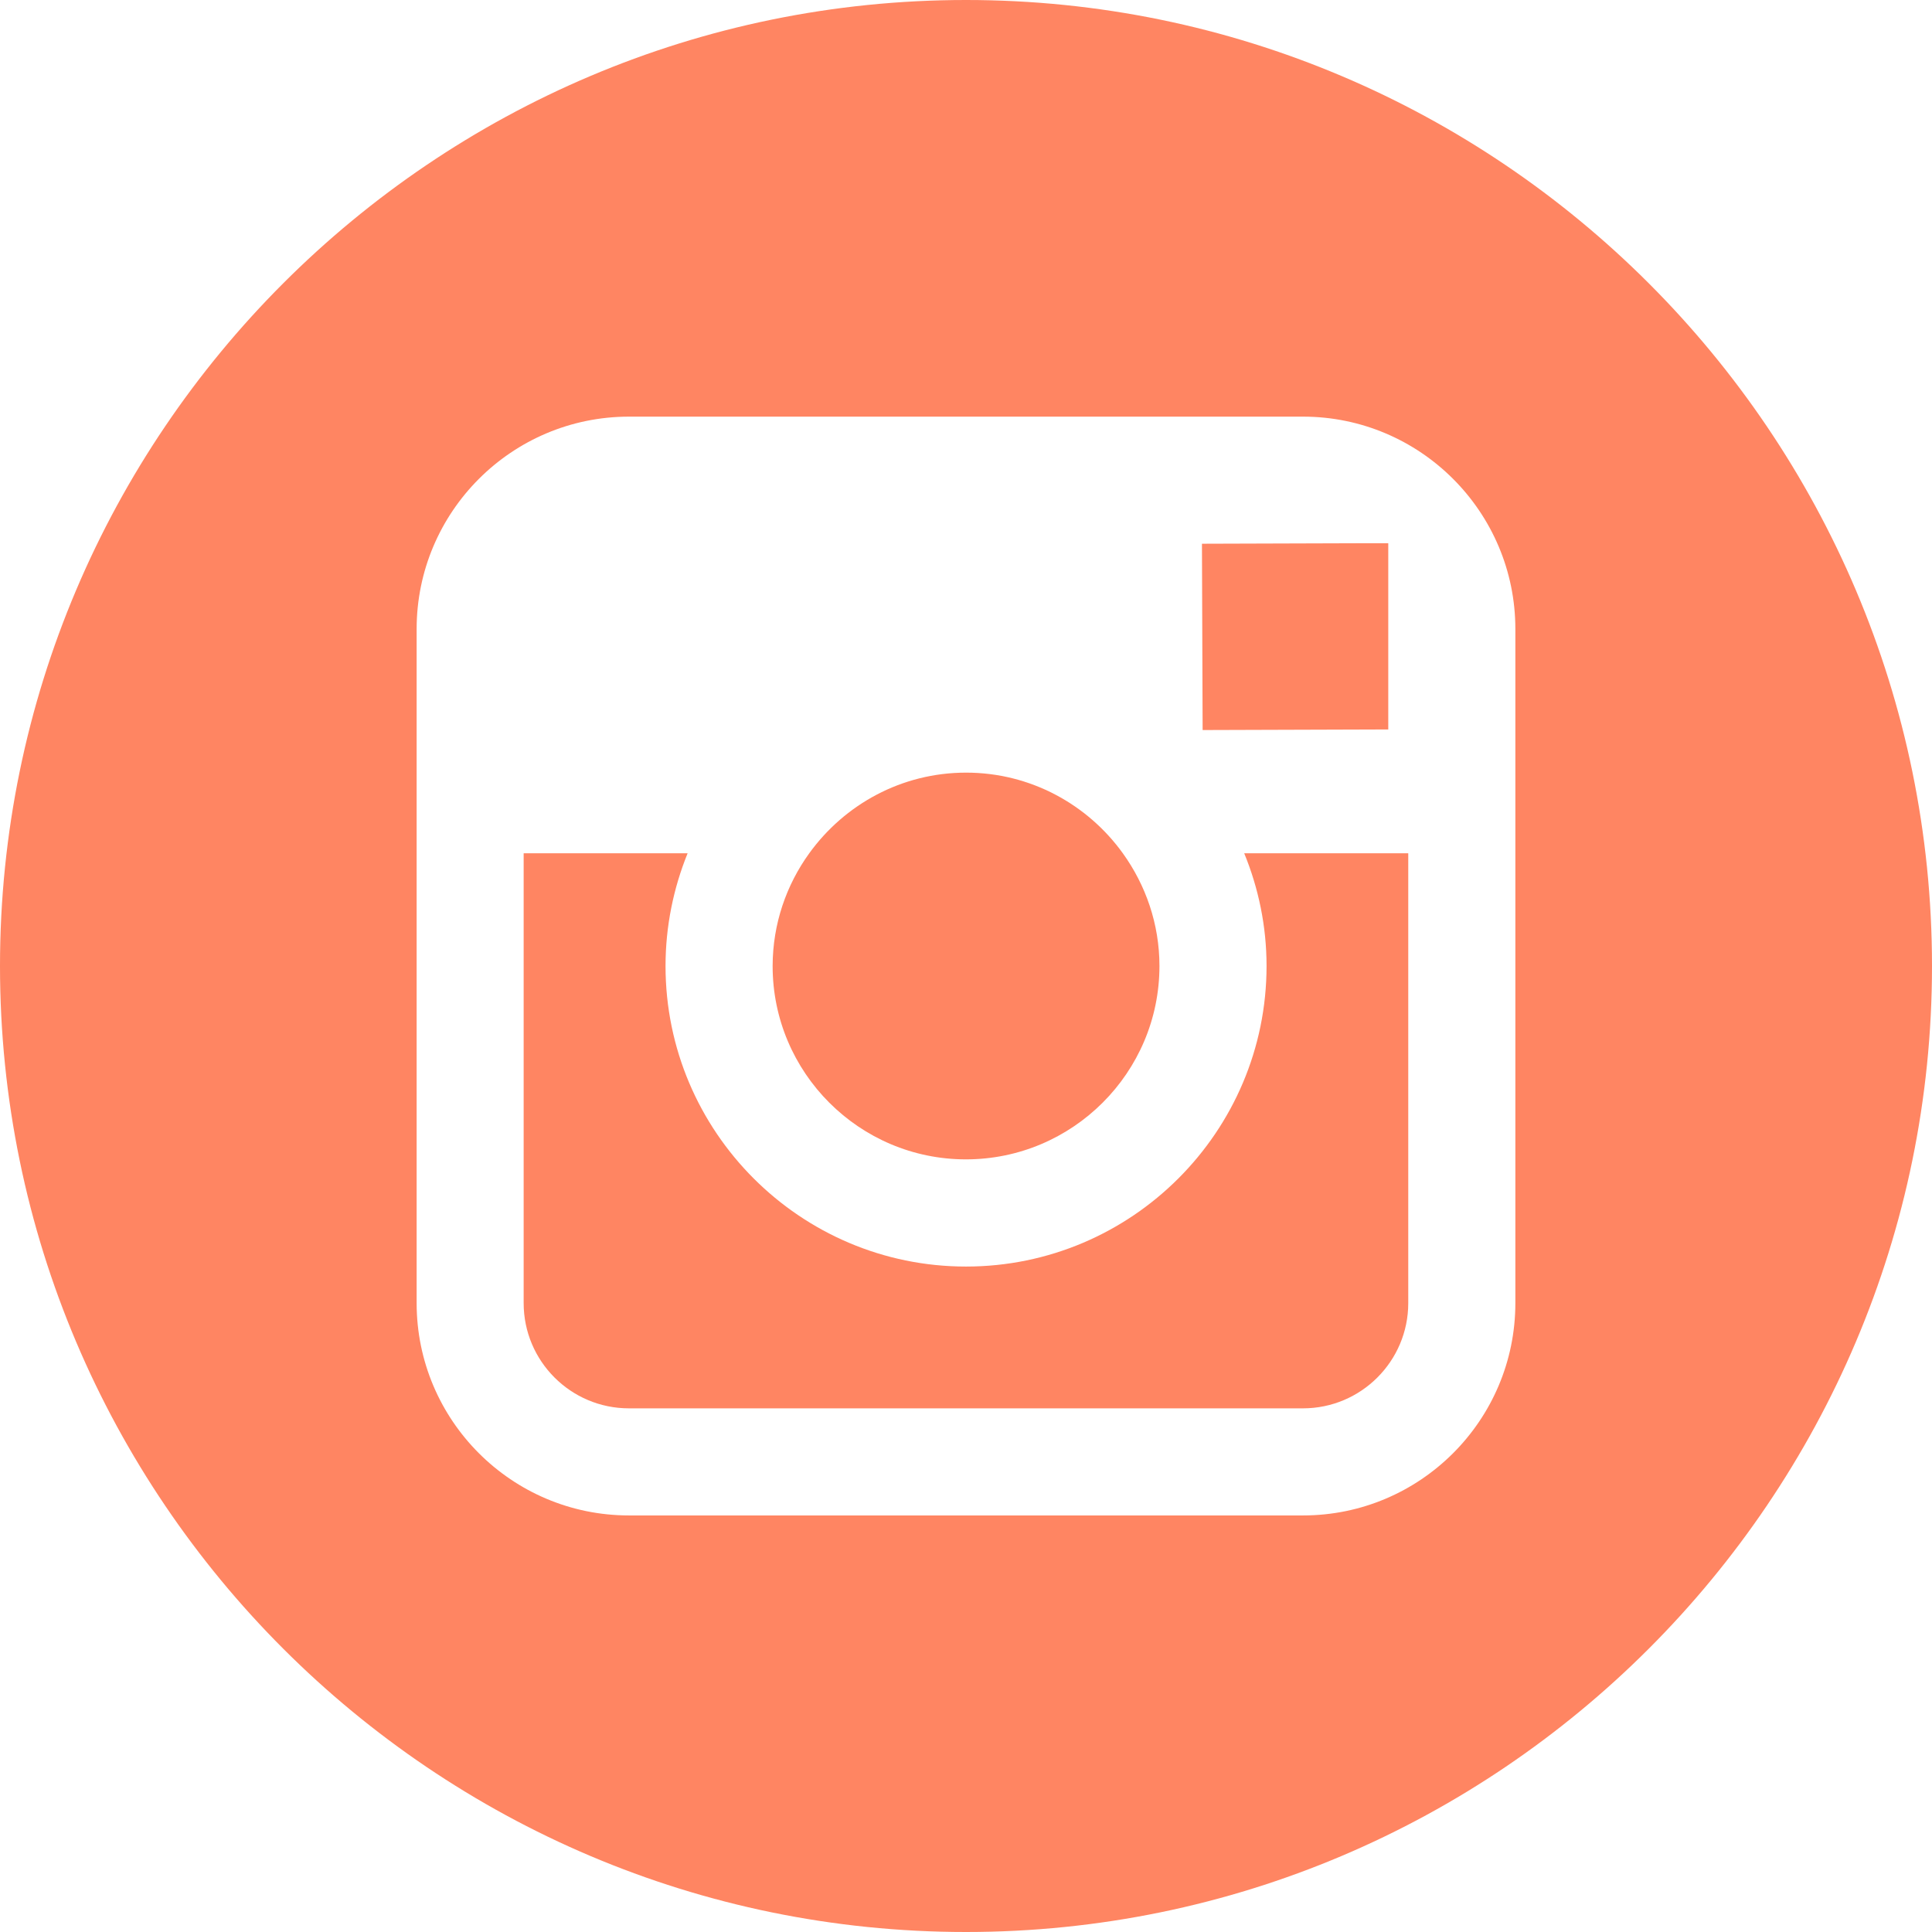<?xml version="1.0" encoding="UTF-8"?> <svg xmlns="http://www.w3.org/2000/svg" width="23" height="23" viewBox="0 0 23 23" fill="none"><g clip-path="url(#clip0_18_12323)"><path d="M11.499 13.802C12.768 13.802 13.803 12.77 13.803 11.5C13.803 10.999 13.639 10.536 13.367 10.158C12.949 9.578 12.269 9.198 11.501 9.198C10.732 9.198 10.053 9.578 9.634 10.158C9.361 10.536 9.199 10.998 9.198 11.499C9.197 12.769 10.23 13.802 11.499 13.802Z" fill="#FF8562"></path><path d="M16.527 8.684V6.754V6.467L16.238 6.467L14.309 6.473L14.317 8.691L16.527 8.684Z" fill="#FF8562"></path><path d="M11.5 0C5.159 0 0 5.159 0 11.5C0 17.841 5.159 23 11.5 23C17.841 23 23 17.841 23 11.5C23 5.159 17.841 0 11.5 0ZM18.04 10.158V15.513C18.04 16.908 16.906 18.041 15.512 18.041H7.488C6.093 18.041 4.96 16.908 4.96 15.513V10.158V7.488C4.96 6.094 6.093 4.96 7.488 4.96H15.512C16.906 4.96 18.04 6.094 18.04 7.488V10.158Z" fill="#FF8562"></path><path d="M15.078 11.5C15.078 13.472 13.473 15.078 11.5 15.078C9.527 15.078 7.923 13.472 7.923 11.5C7.923 11.026 8.018 10.572 8.186 10.158H6.234V15.513C6.234 16.205 6.796 16.766 7.487 16.766H15.512C16.202 16.766 16.765 16.205 16.765 15.513V10.158H14.812C14.982 10.572 15.078 11.026 15.078 11.5Z" fill="#FF8562"></path></g><defs><clipPath id="clip0_18_12323"><rect width="23" height="23" fill="white"></rect></clipPath></defs></svg> 